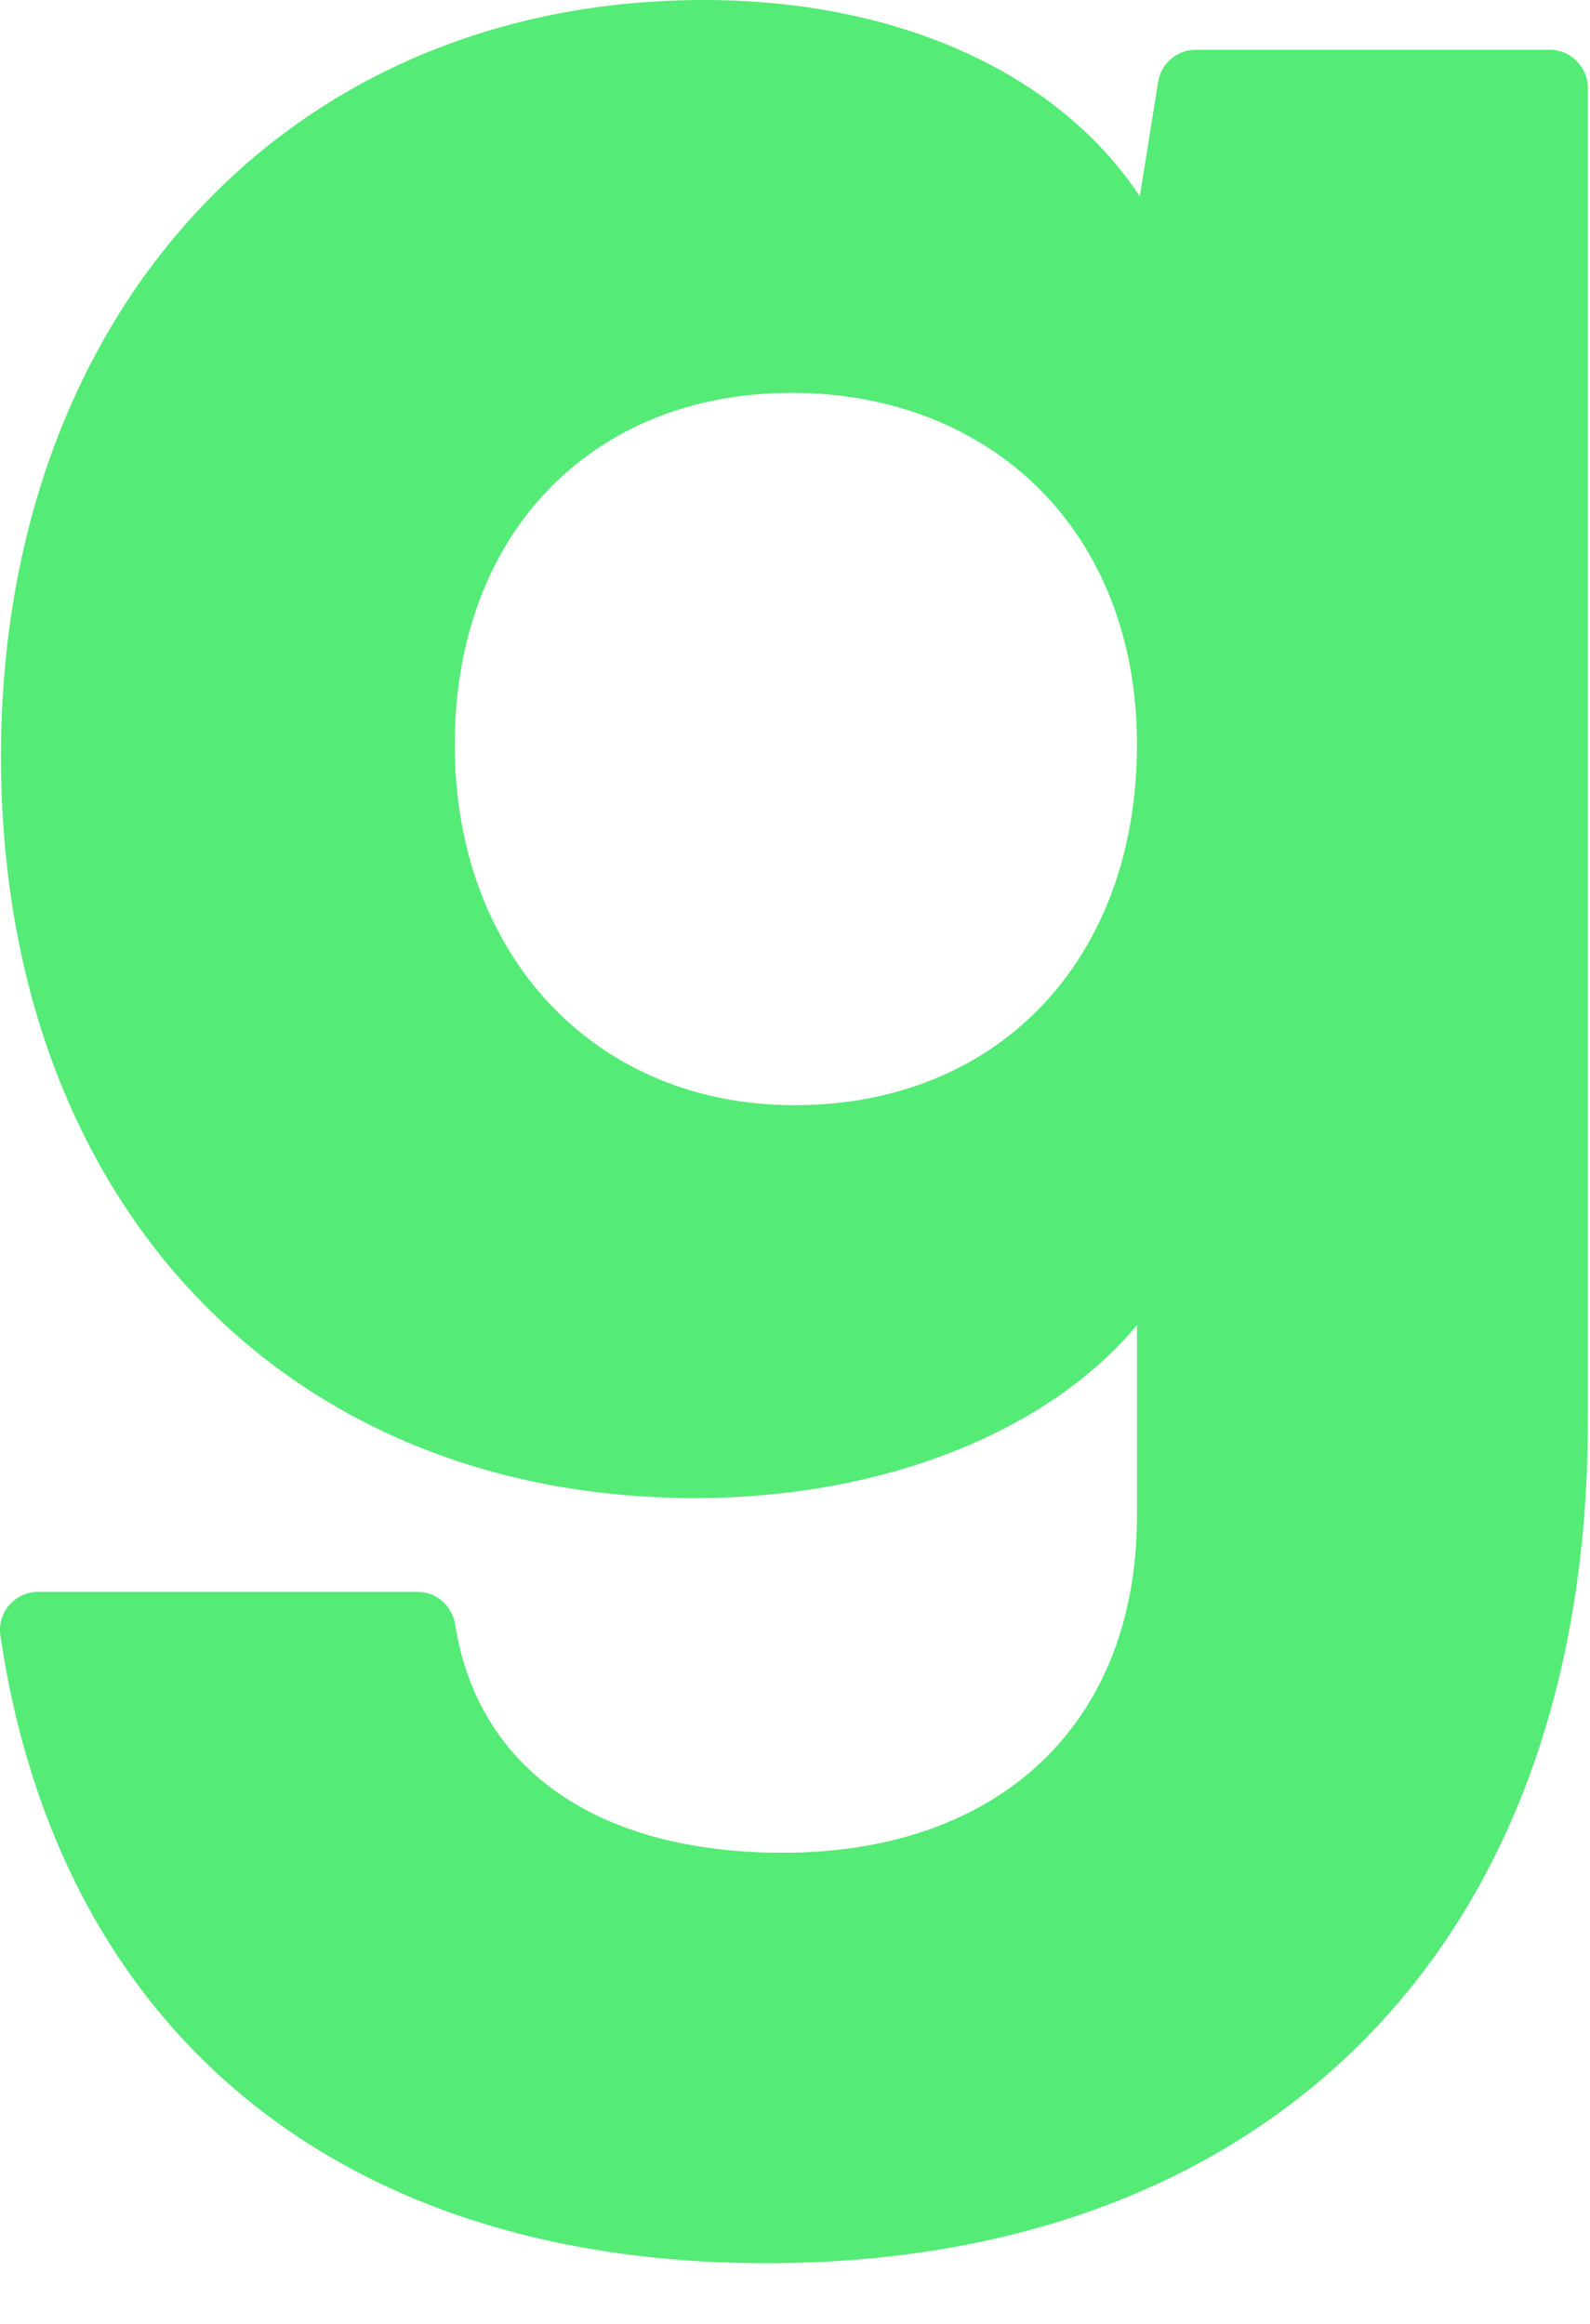 <?xml version="1.0" encoding="utf-8"?>
<svg xmlns="http://www.w3.org/2000/svg" fill="none" height="100%" overflow="visible" preserveAspectRatio="none" style="display: block;" viewBox="0 0 13 19" width="100%">
<path d="M12.671 0.407H9.776C9.623 0.407 9.493 0.519 9.469 0.669L9.319 1.606C8.673 0.623 7.38 0 5.753 0C2.377 0 0.008 2.541 0.008 6.184C0.008 9.827 2.33 12.248 5.681 12.248C7.237 12.248 8.578 11.697 9.296 10.834V12.392C9.296 14.094 8.17 15.148 6.399 15.148C4.884 15.148 3.908 14.463 3.722 13.285C3.698 13.131 3.571 13.015 3.415 13.015H0.312C0.123 13.015 -0.024 13.183 0.003 13.37C0.471 16.564 2.73 18.504 6.263 18.504C10.356 18.504 12.982 15.916 12.982 11.625V0.719C12.982 0.547 12.842 0.407 12.671 0.407H12.671ZM6.495 9.036C4.867 9.036 3.718 7.814 3.718 6.088C3.718 4.362 4.843 3.212 6.471 3.212C8.098 3.212 9.296 4.338 9.296 6.088C9.296 7.838 8.17 9.036 6.495 9.036Z" fill="#54EB77" id="Vector"/>
</svg>